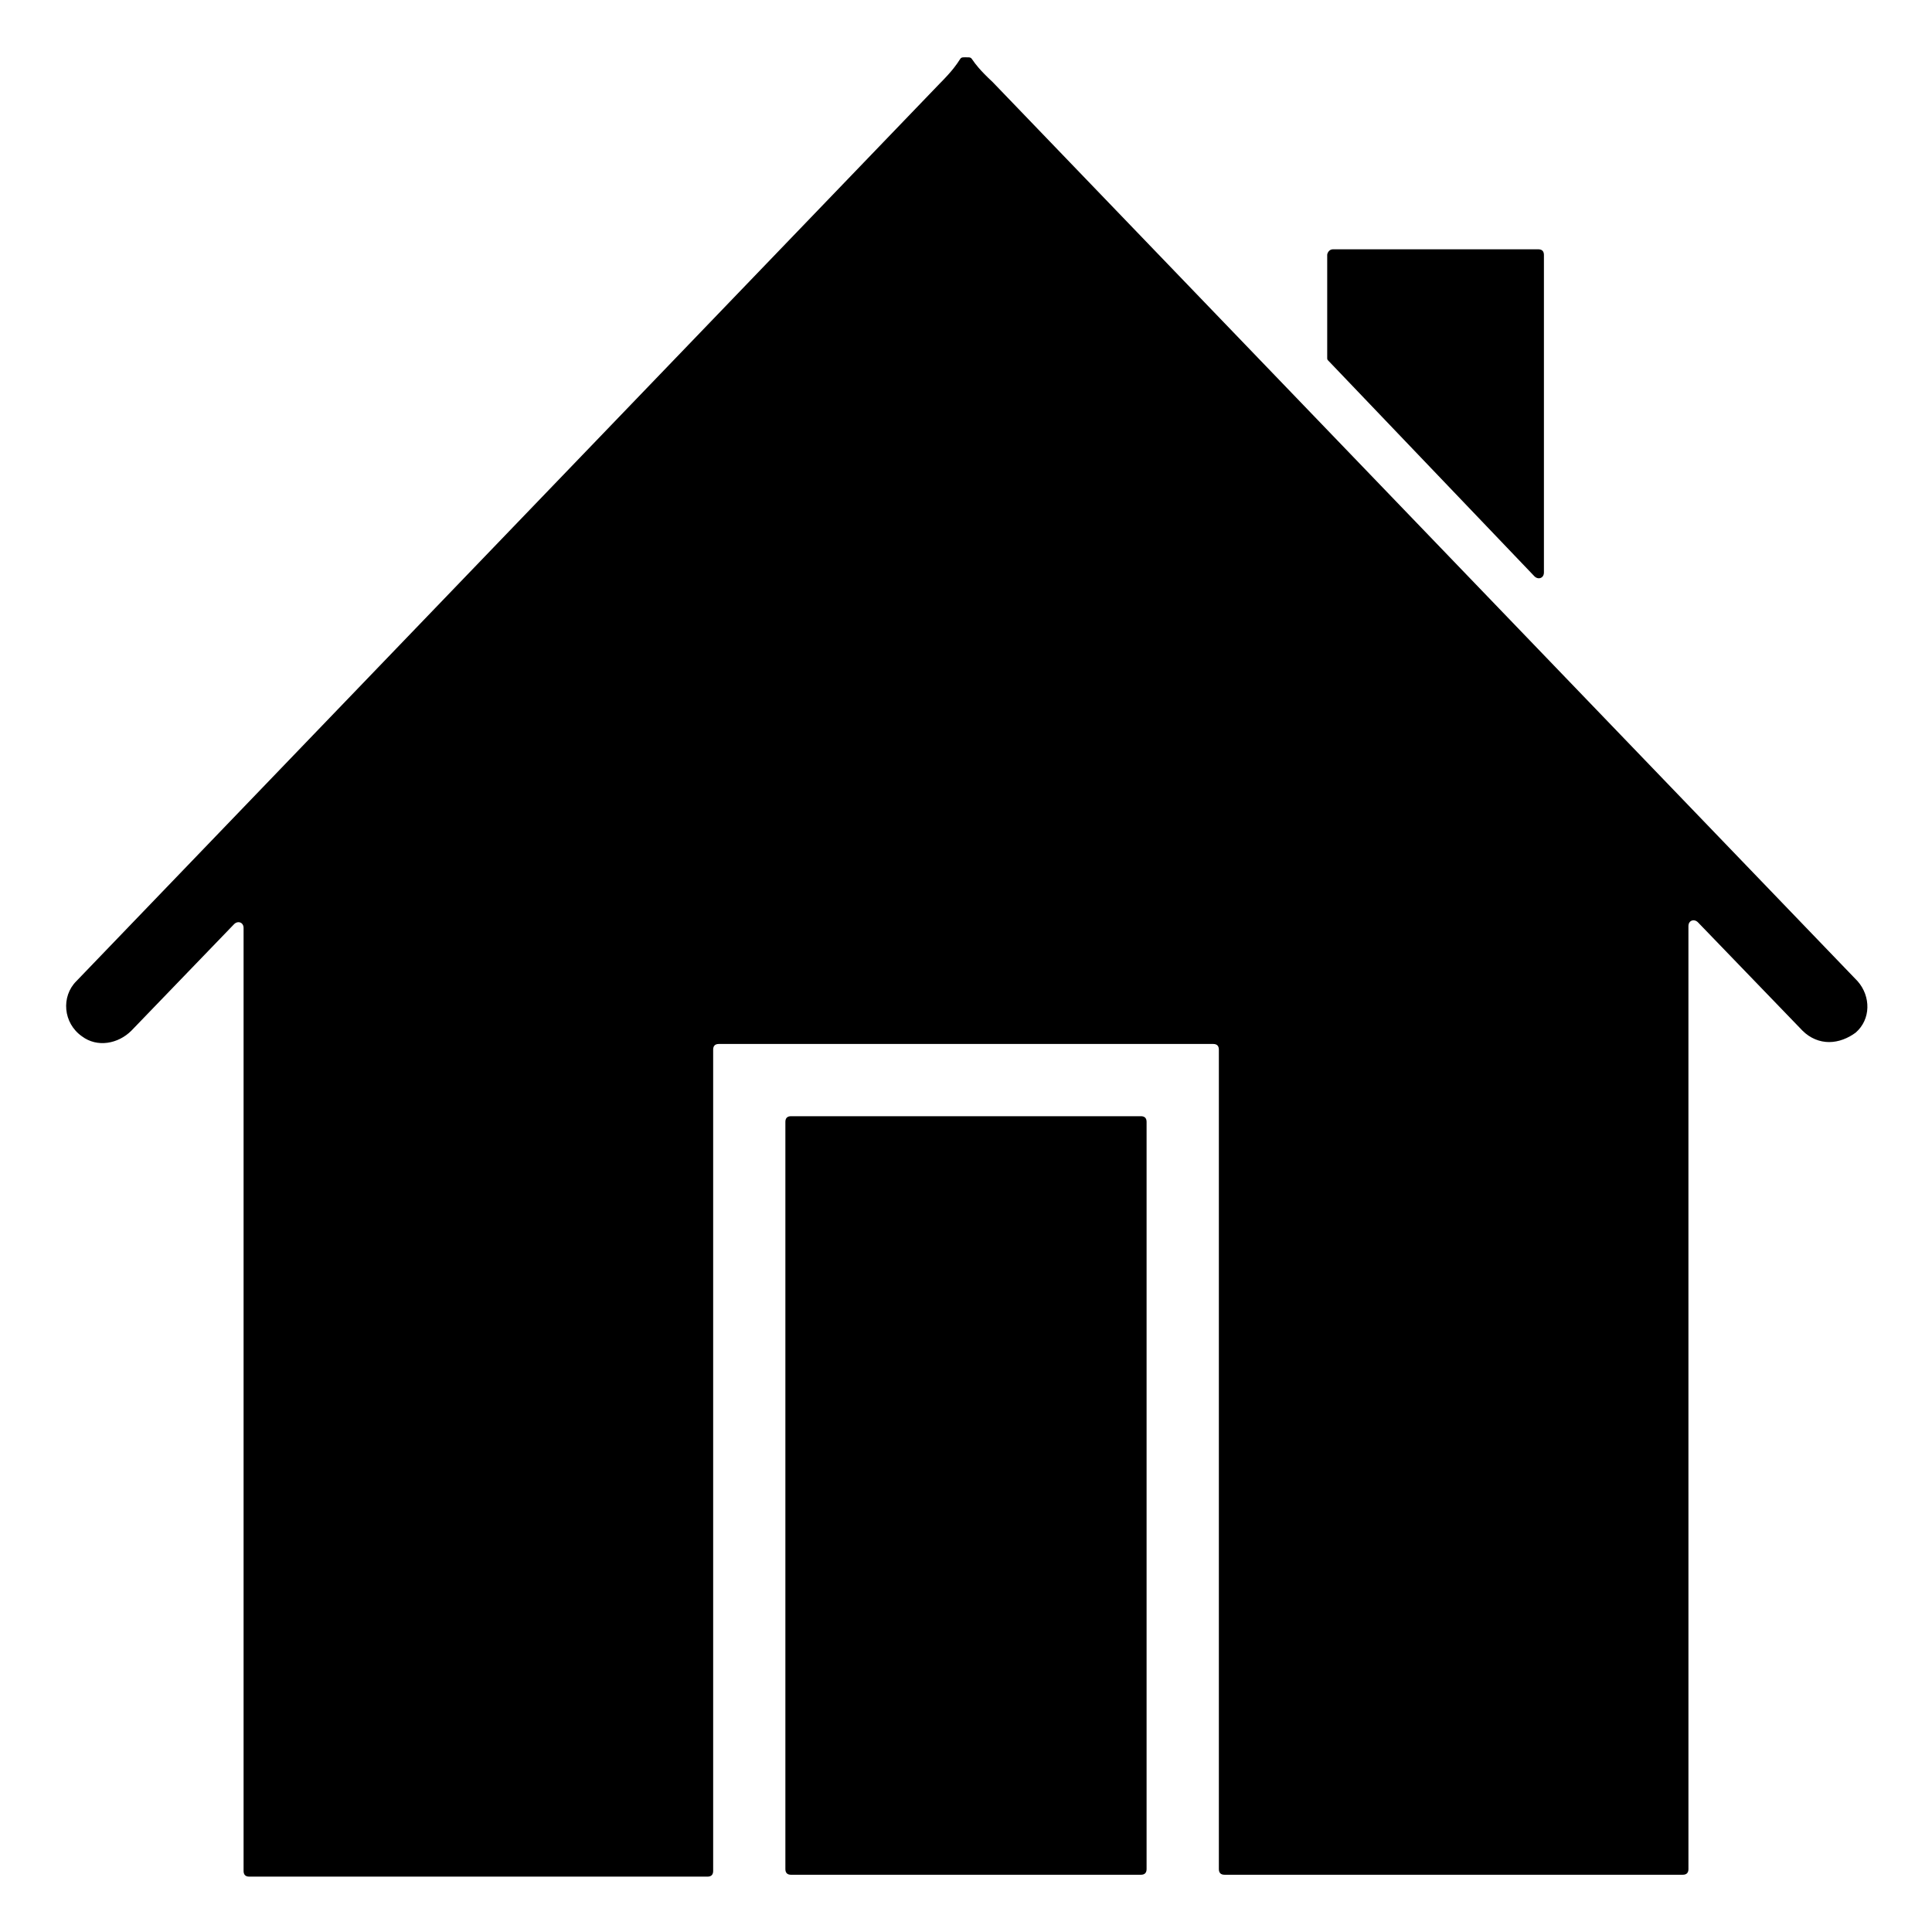 <?xml version="1.0" encoding="UTF-8"?>
<!-- Uploaded to: ICON Repo, www.svgrepo.com, Generator: ICON Repo Mixer Tools -->
<svg fill="#000000" width="800px" height="800px" version="1.1" viewBox="144 144 512 512" xmlns="http://www.w3.org/2000/svg">
 <path d="m400 159.18c-2.519 0 0 0-7.055 7.055l-228.73 237.8c-4.031 4.031-3.527 11.082 1.512 14.609 4.031 3.023 9.574 2.016 13.098-1.512l27.207-28.215c1.008-1.008 2.519-0.504 2.519 1.008v249.89c0 1.008 0.504 1.512 1.512 1.512h121.42c1.008 0 1.512-0.504 1.512-1.512v-217.64c0-1.008 0.504-1.512 1.512-1.512h130.99c1.008 0 1.512 0.504 1.512 1.512v217.14c0 1.008 0.504 1.512 1.512 1.512h121.42c1.008 0 1.512-0.504 1.512-1.512l-0.004-249.89c0-1.512 1.512-2.016 2.519-1.008l27.711 28.719c2.016 2.016 4.535 3.023 7.055 3.023s5.039-1.008 7.055-2.519c4.031-3.527 4.031-9.574 0.504-13.602l-229.24-238.3c-7.051-6.551-4.535-6.551-7.051-6.551zm95.723 52.398v27.207c0 0.504 0 0.504 0.504 1.008l54.41 56.93c1.008 1.008 2.519 0.504 2.519-1.008v-84.137c0-1.008-0.504-1.512-1.512-1.512h-54.41c-1.008 0-1.512 1.008-1.512 1.512zm-143.59 229.74v198c0 1.008 0.504 1.512 1.512 1.512h92.699c1.008 0 1.512-0.504 1.512-1.512v-198c0-1.008-0.504-1.512-1.512-1.512h-92.699c-1.008 0-1.512 0.504-1.512 1.512z"/>
</svg>